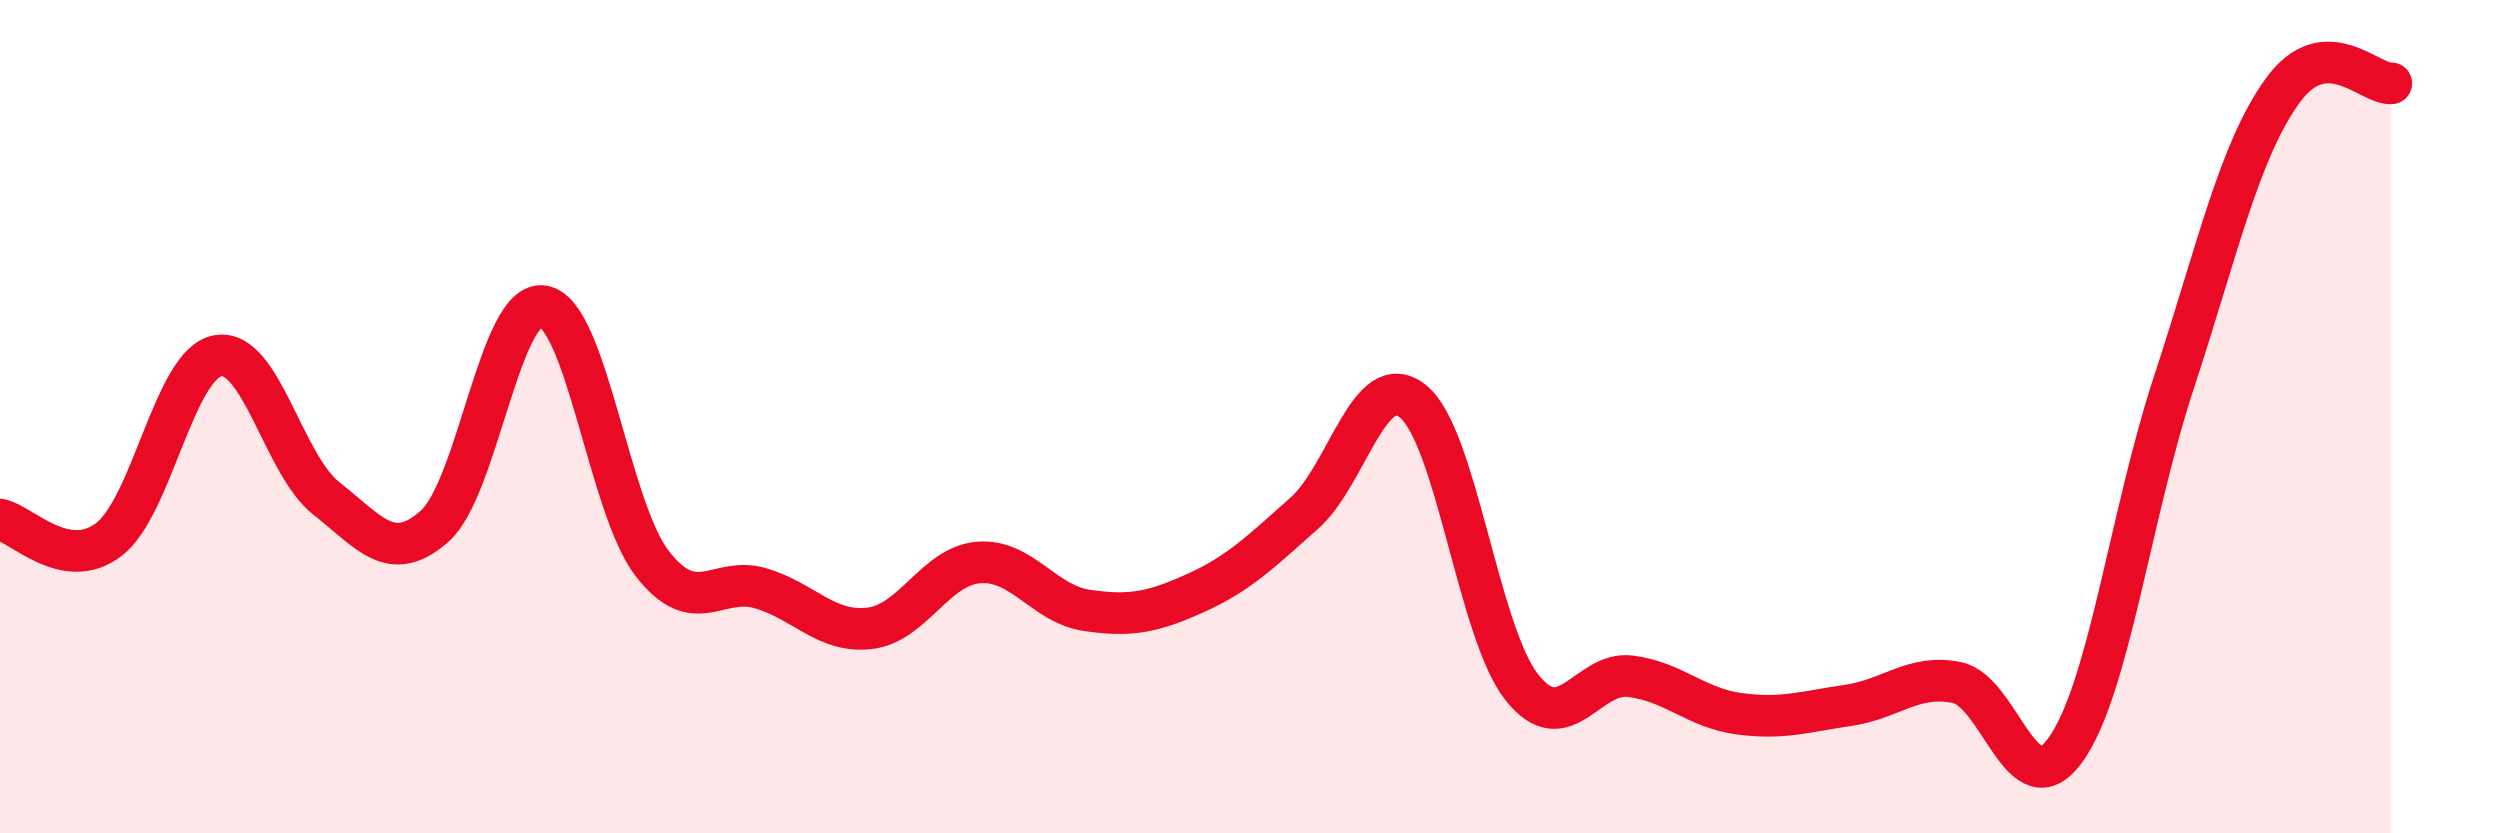 
    <svg width="60" height="20" viewBox="0 0 60 20" xmlns="http://www.w3.org/2000/svg">
      <path
        d="M 0,12.47 C 0.52,12.57 1.57,13.74 2.61,12.95 C 3.65,12.16 4.18,8.74 5.22,8.54 C 6.26,8.34 6.79,11.14 7.83,11.96 C 8.87,12.78 9.39,13.55 10.43,12.63 C 11.47,11.71 12,7.17 13.04,7.35 C 14.08,7.53 14.61,12.17 15.65,13.52 C 16.69,14.87 17.22,13.81 18.26,14.12 C 19.3,14.43 19.83,15.2 20.87,15.08 C 21.91,14.96 22.44,13.59 23.48,13.5 C 24.52,13.41 25.05,14.5 26.09,14.65 C 27.13,14.8 27.66,14.7 28.7,14.23 C 29.74,13.76 30.26,13.24 31.3,12.32 C 32.34,11.4 32.87,8.8 33.91,9.63 C 34.95,10.46 35.48,15.17 36.52,16.49 C 37.56,17.81 38.09,16.1 39.13,16.23 C 40.17,16.36 40.7,16.99 41.74,17.13 C 42.78,17.27 43.31,17.08 44.35,16.93 C 45.39,16.78 45.92,16.17 46.96,16.38 C 48,16.59 48.53,19.44 49.57,18 C 50.61,16.56 51.13,12.35 52.17,9.19 C 53.21,6.03 53.74,3.62 54.78,2.18 C 55.82,0.74 56.87,2.04 57.39,2L57.39 20L0 20Z"
        fill="#EB0A25"
        opacity="0.1"
        stroke-linecap="round"
        stroke-linejoin="round"
      />
      <path
        d="M 0,12.47 C 0.52,12.57 1.57,13.74 2.61,12.95 C 3.65,12.16 4.18,8.74 5.22,8.54 C 6.26,8.34 6.79,11.14 7.83,11.96 C 8.87,12.78 9.39,13.55 10.43,12.63 C 11.47,11.71 12,7.17 13.04,7.35 C 14.08,7.53 14.61,12.17 15.65,13.52 C 16.69,14.87 17.22,13.81 18.26,14.12 C 19.3,14.43 19.83,15.2 20.87,15.08 C 21.91,14.96 22.44,13.59 23.48,13.5 C 24.52,13.41 25.05,14.5 26.09,14.65 C 27.13,14.8 27.66,14.7 28.7,14.23 C 29.74,13.76 30.26,13.24 31.3,12.32 C 32.34,11.4 32.87,8.8 33.91,9.63 C 34.95,10.46 35.48,15.17 36.52,16.49 C 37.56,17.81 38.09,16.1 39.13,16.23 C 40.17,16.36 40.7,16.99 41.74,17.13 C 42.78,17.27 43.31,17.08 44.35,16.93 C 45.39,16.78 45.92,16.17 46.96,16.38 C 48,16.59 48.53,19.44 49.57,18 C 50.61,16.56 51.13,12.35 52.17,9.19 C 53.21,6.03 53.74,3.62 54.78,2.18 C 55.82,0.74 56.87,2.04 57.39,2"
        stroke="#EB0A25"
        stroke-width="1"
        fill="none"
        stroke-linecap="round"
        stroke-linejoin="round"
      />
    </svg>
  